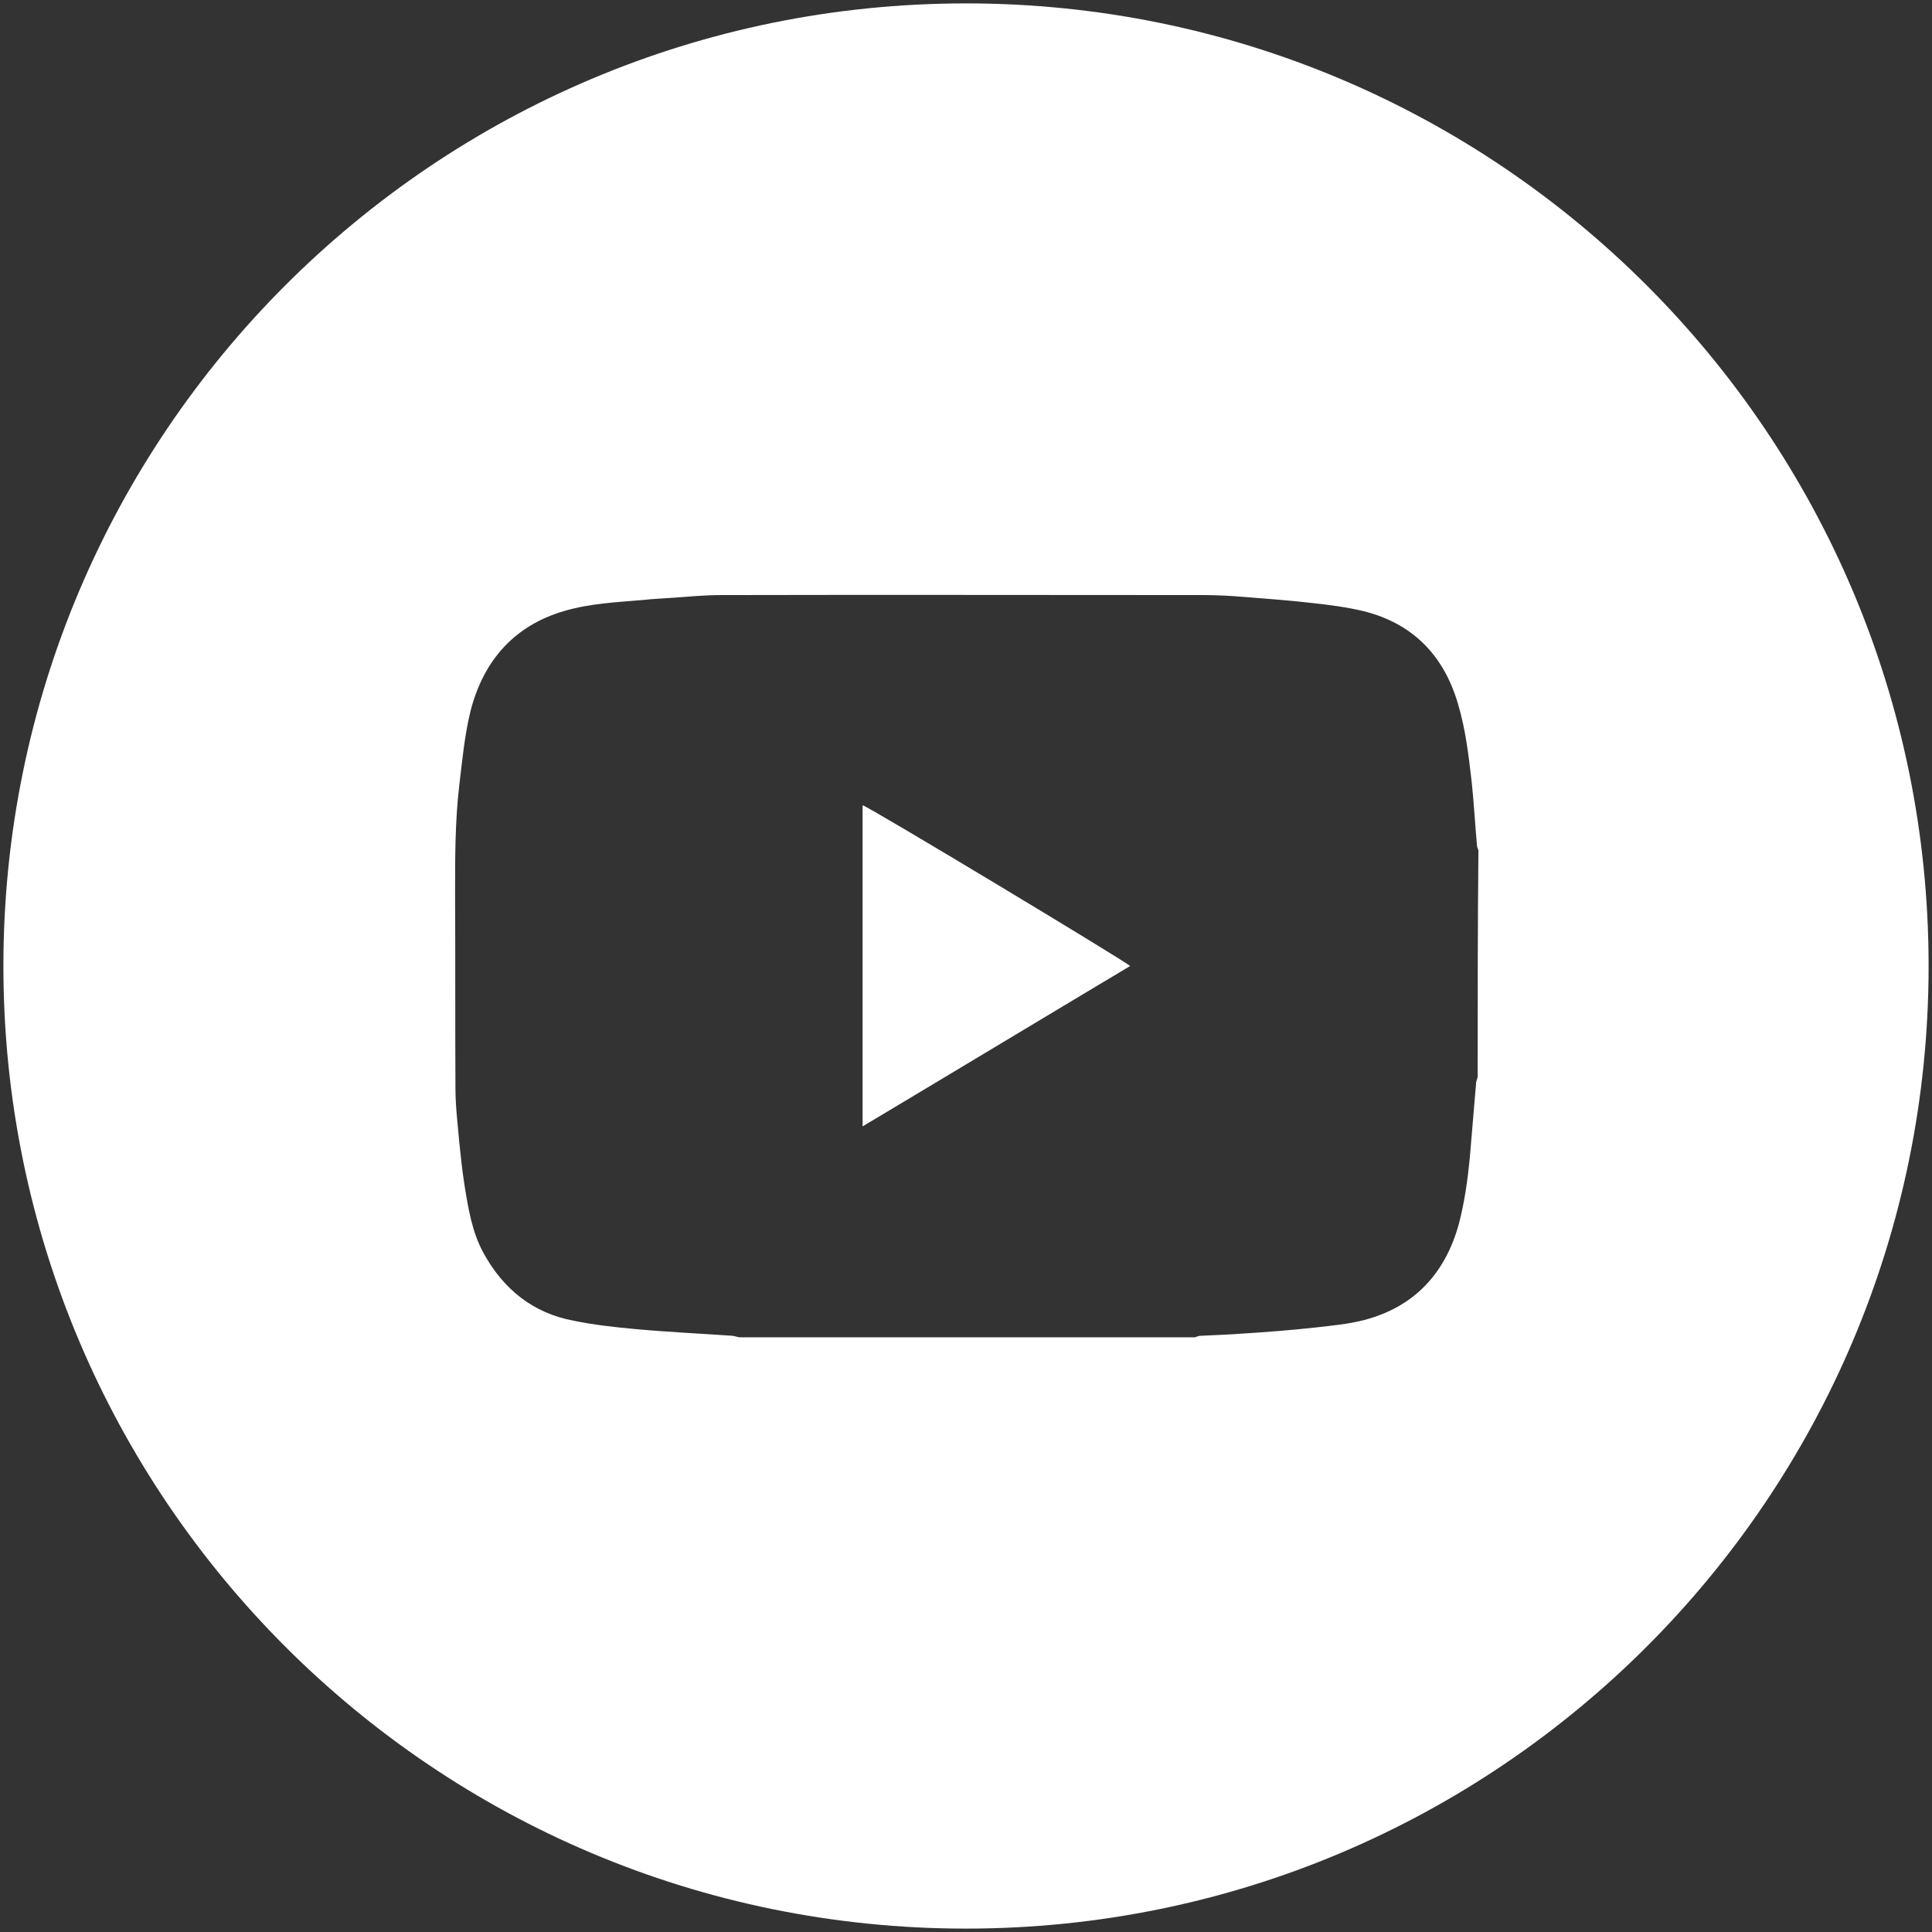 <?xml version="1.0" encoding="utf-8"?>
<!-- Generator: Adobe Illustrator 25.2.1, SVG Export Plug-In . SVG Version: 6.00 Build 0)  -->
<svg version="1.1" id="Ebene_1"
	xmlns="http://www.w3.org/2000/svg"
	xmlns:xlink="http://www.w3.org/1999/xlink" x="0px" y="0px" viewBox="0 0 512 512" style="enable-background:new 0 0 512 512;" xml:space="preserve">
	<rect x="0" y="0" width="512" height="512" fill="#333333" stroke="none"/>
	<defs>
		<style>.cls-2{fill:white;}</style>
	</defs>
	<g>
		<path class="cls-2" d="M228.6,298.5c23.8-14.2,47.3-28.4,70.9-42.5c-1.8-1.6-69.4-42.3-70.9-42.6C228.6,241.7,228.6,269.9,228.6,298.5z"/>
		<path class="cls-2" d="M256,0.9C115.1,0.9,0.9,115.1,0.9,256S115.1,511.1,256,511.1S511.1,396.9,511.1,256S396.9,0.9,256,0.9z M391.6,285.4
		c-0.1,0.5-0.3,0.9-0.4,1.4c-0.6,6.7-1.1,13.4-1.7,20.2c-0.6,5.9-1.4,11.7-2.9,17.4c-3.7,13.4-12.1,22-25,25.4
		c-4.2,1.1-8.6,1.5-13,2c-6.4,0.7-12.7,1.2-19.1,1.6c-3.8,0.3-7.5,0.4-11.3,0.6c-0.5,0-1,0.2-1.5,0.4c-40.3,0-80.5,0-120.8,0
		c-0.6-0.1-1.1-0.3-1.7-0.4c-8.7-0.6-17.4-1-26-1.8c-5.4-0.5-10.9-1.1-16.2-2.2c-10.7-2-18.6-8.3-23.9-18c-3-5.5-4-11.7-5-17.9
		c-0.6-3.8-1-7.7-1.4-11.5c-0.4-4.7-1-9.4-1-14.1c-0.1-17.3,0-34.5-0.1-51.8c0-9.5,0-19,1.1-28.5c0.8-6.6,1.4-13.3,3-19.8
		c3.5-13.6,11.8-22.7,24.9-26.5c6.8-2,13.8-2.3,20.8-2.9c2.7-0.3,5.4-0.4,8.1-0.6c4.2-0.3,8.4-0.7,12.5-0.7c42.6-0.1,85.2,0,127.9,0
		c3.6,0,7.3,0.2,10.9,0.5c6,0.5,12,0.9,17.9,1.6c4.6,0.5,9.3,1.1,13.8,2.2c12.7,3.2,21.1,11.5,24.9,24.6c2,6.7,2.8,13.6,3.6,20.5
		c0.6,5.6,0.9,11.2,1.4,16.8c0,0.5,0.2,0.9,0.4,1.4C391.6,245.3,391.6,265.4,391.6,285.4z"/>
	</g>
</svg>
